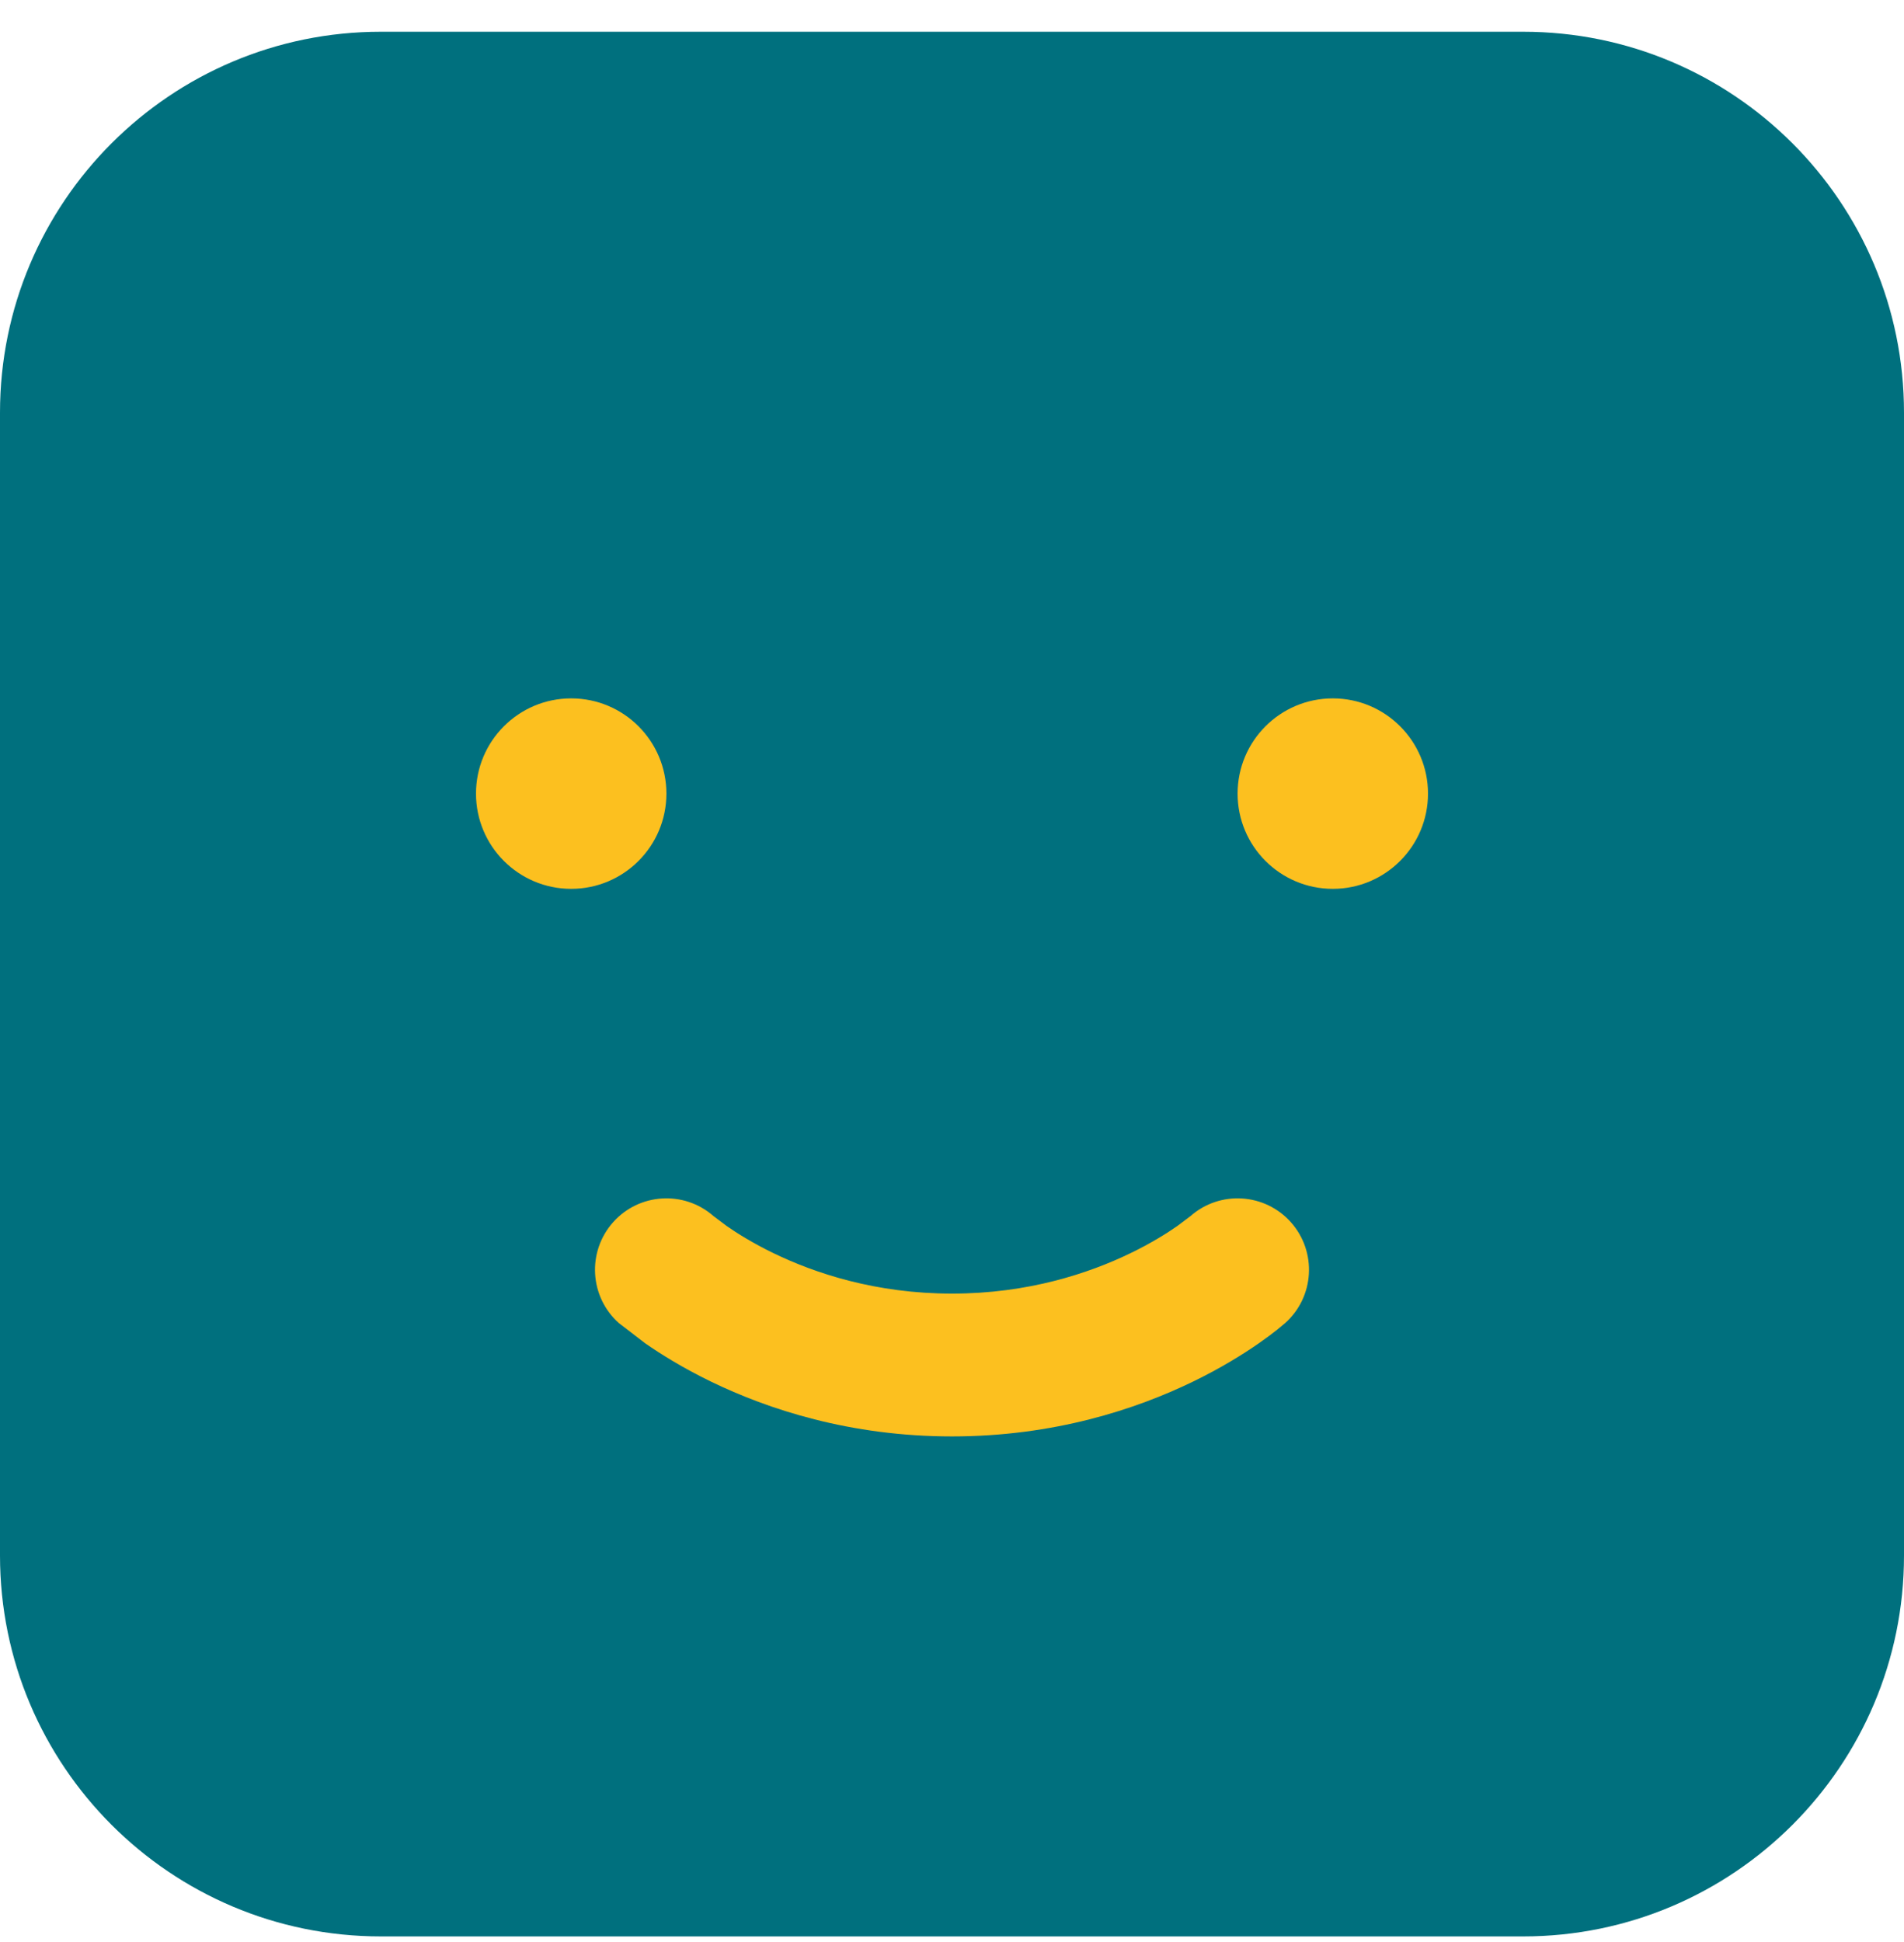 <svg width="51" height="52" viewBox="0 0 51 52" fill="none" xmlns="http://www.w3.org/2000/svg">
<rect x="3" y="3.85" width="45" height="45" rx="10" fill="#FCC01F"/>
<path fill-rule="evenodd" clip-rule="evenodd" d="M40.8 0.85H10.2C4.567 0.85 0 5.417 0 11.05V41.65C0 47.283 4.567 51.85 10.2 51.85H40.8C46.433 51.85 51 47.283 51 41.65V11.05C51 5.417 46.433 0.85 40.8 0.85ZM19.111 32.562C18.322 31.869 17.119 31.943 16.421 32.729C15.719 33.519 15.79 34.728 16.579 35.429L17.281 35.968C17.695 36.256 18.289 36.628 19.048 36.996C20.566 37.732 22.763 38.462 25.5 38.462C28.237 38.462 30.434 37.732 31.952 36.996C32.711 36.628 33.305 36.256 33.719 35.968C33.926 35.824 34.09 35.7 34.207 35.607L34.421 35.429C35.21 34.728 35.281 33.519 34.579 32.729C33.88 31.943 32.678 31.869 31.889 32.562L31.535 32.828C31.262 33.019 30.84 33.285 30.284 33.554C29.172 34.093 27.544 34.638 25.5 34.638C23.456 34.638 21.828 34.093 20.716 33.554C20.161 33.285 19.738 33.019 19.465 32.828L19.111 32.562ZM38.25 21.25C38.25 22.658 37.108 23.8 35.7 23.8C34.292 23.8 33.15 22.658 33.15 21.25C33.15 19.842 34.292 18.7 35.7 18.7C37.108 18.7 38.25 19.842 38.25 21.25ZM15.3 23.8C16.708 23.8 17.85 22.658 17.85 21.25C17.85 19.842 16.708 18.7 15.3 18.7C13.892 18.7 12.75 19.842 12.75 21.25C12.75 22.658 13.892 23.8 15.3 23.8Z" fill="#00707E"/>
</svg>
